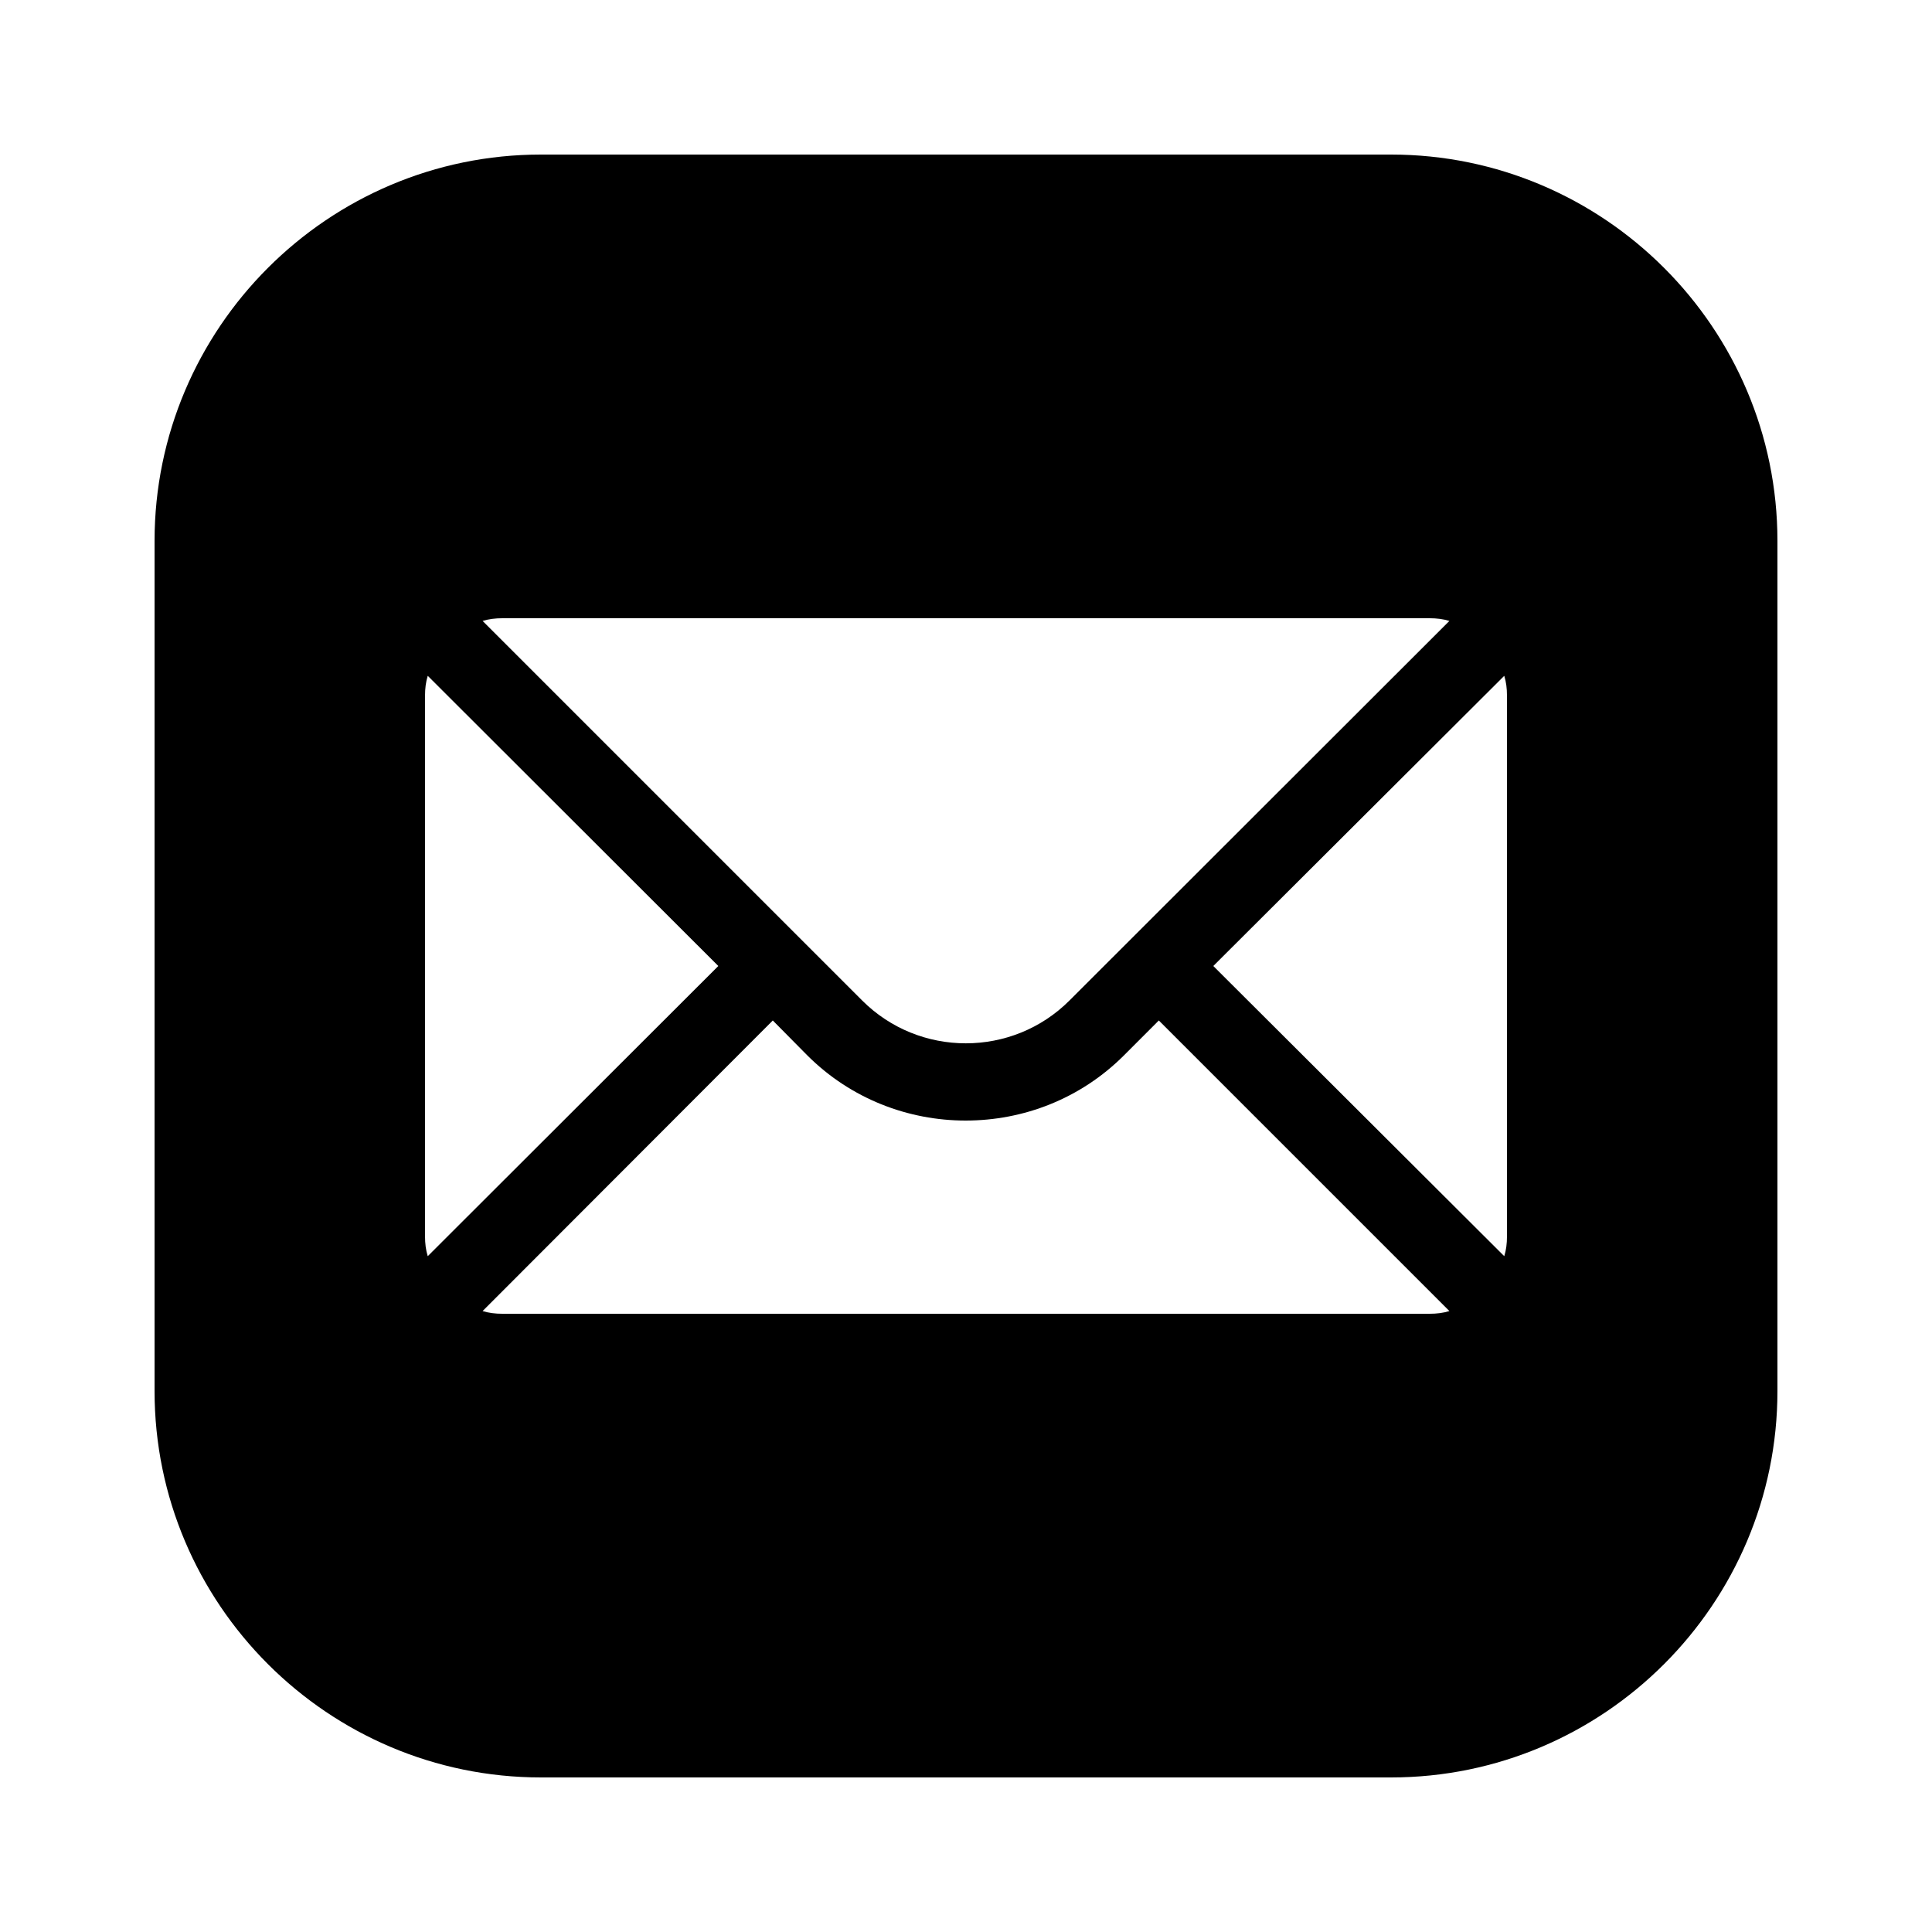 <svg xmlns="http://www.w3.org/2000/svg" viewBox="0 0 50 50" width="50px" height="50px"><path d="M 14 4 C 8.489 4 4 8.489 4 14 L 4 36 C 4 41.511 8.489 46 14 46 L 36 46 C 41.511 46 46 41.511 46 36 L 46 14 C 46 8.489 41.511 4 36 4 L 14 4 z M 13 16 L 37 16 C 37.18 16 37.35 16.02 37.51 16.07 L 27.68 25.891 C 26.2 27.371 23.791 27.371 22.311 25.891 L 12.49 16.07 C 12.65 16.02 12.82 16 13 16 z M 11.07 17.49 L 18.59 25 L 11.07 32.51 C 11.02 32.35 11 32.18 11 32 L 11 18 C 11 17.82 11.02 17.65 11.07 17.49 z M 38.93 17.49 C 38.98 17.65 39 17.82 39 18 L 39 32 C 39 32.18 38.98 32.35 38.93 32.51 L 31.4 25 L 38.93 17.49 z M 20 26.41 L 20.891 27.311 C 22.021 28.441 23.51 29 24.99 29 C 26.48 29 27.96 28.441 29.09 27.311 L 29.99 26.41 L 37.51 33.93 C 37.35 33.98 37.18 34 37 34 L 13 34 C 12.82 34 12.65 33.98 12.49 33.93 L 20 26.41 z"></path></svg>